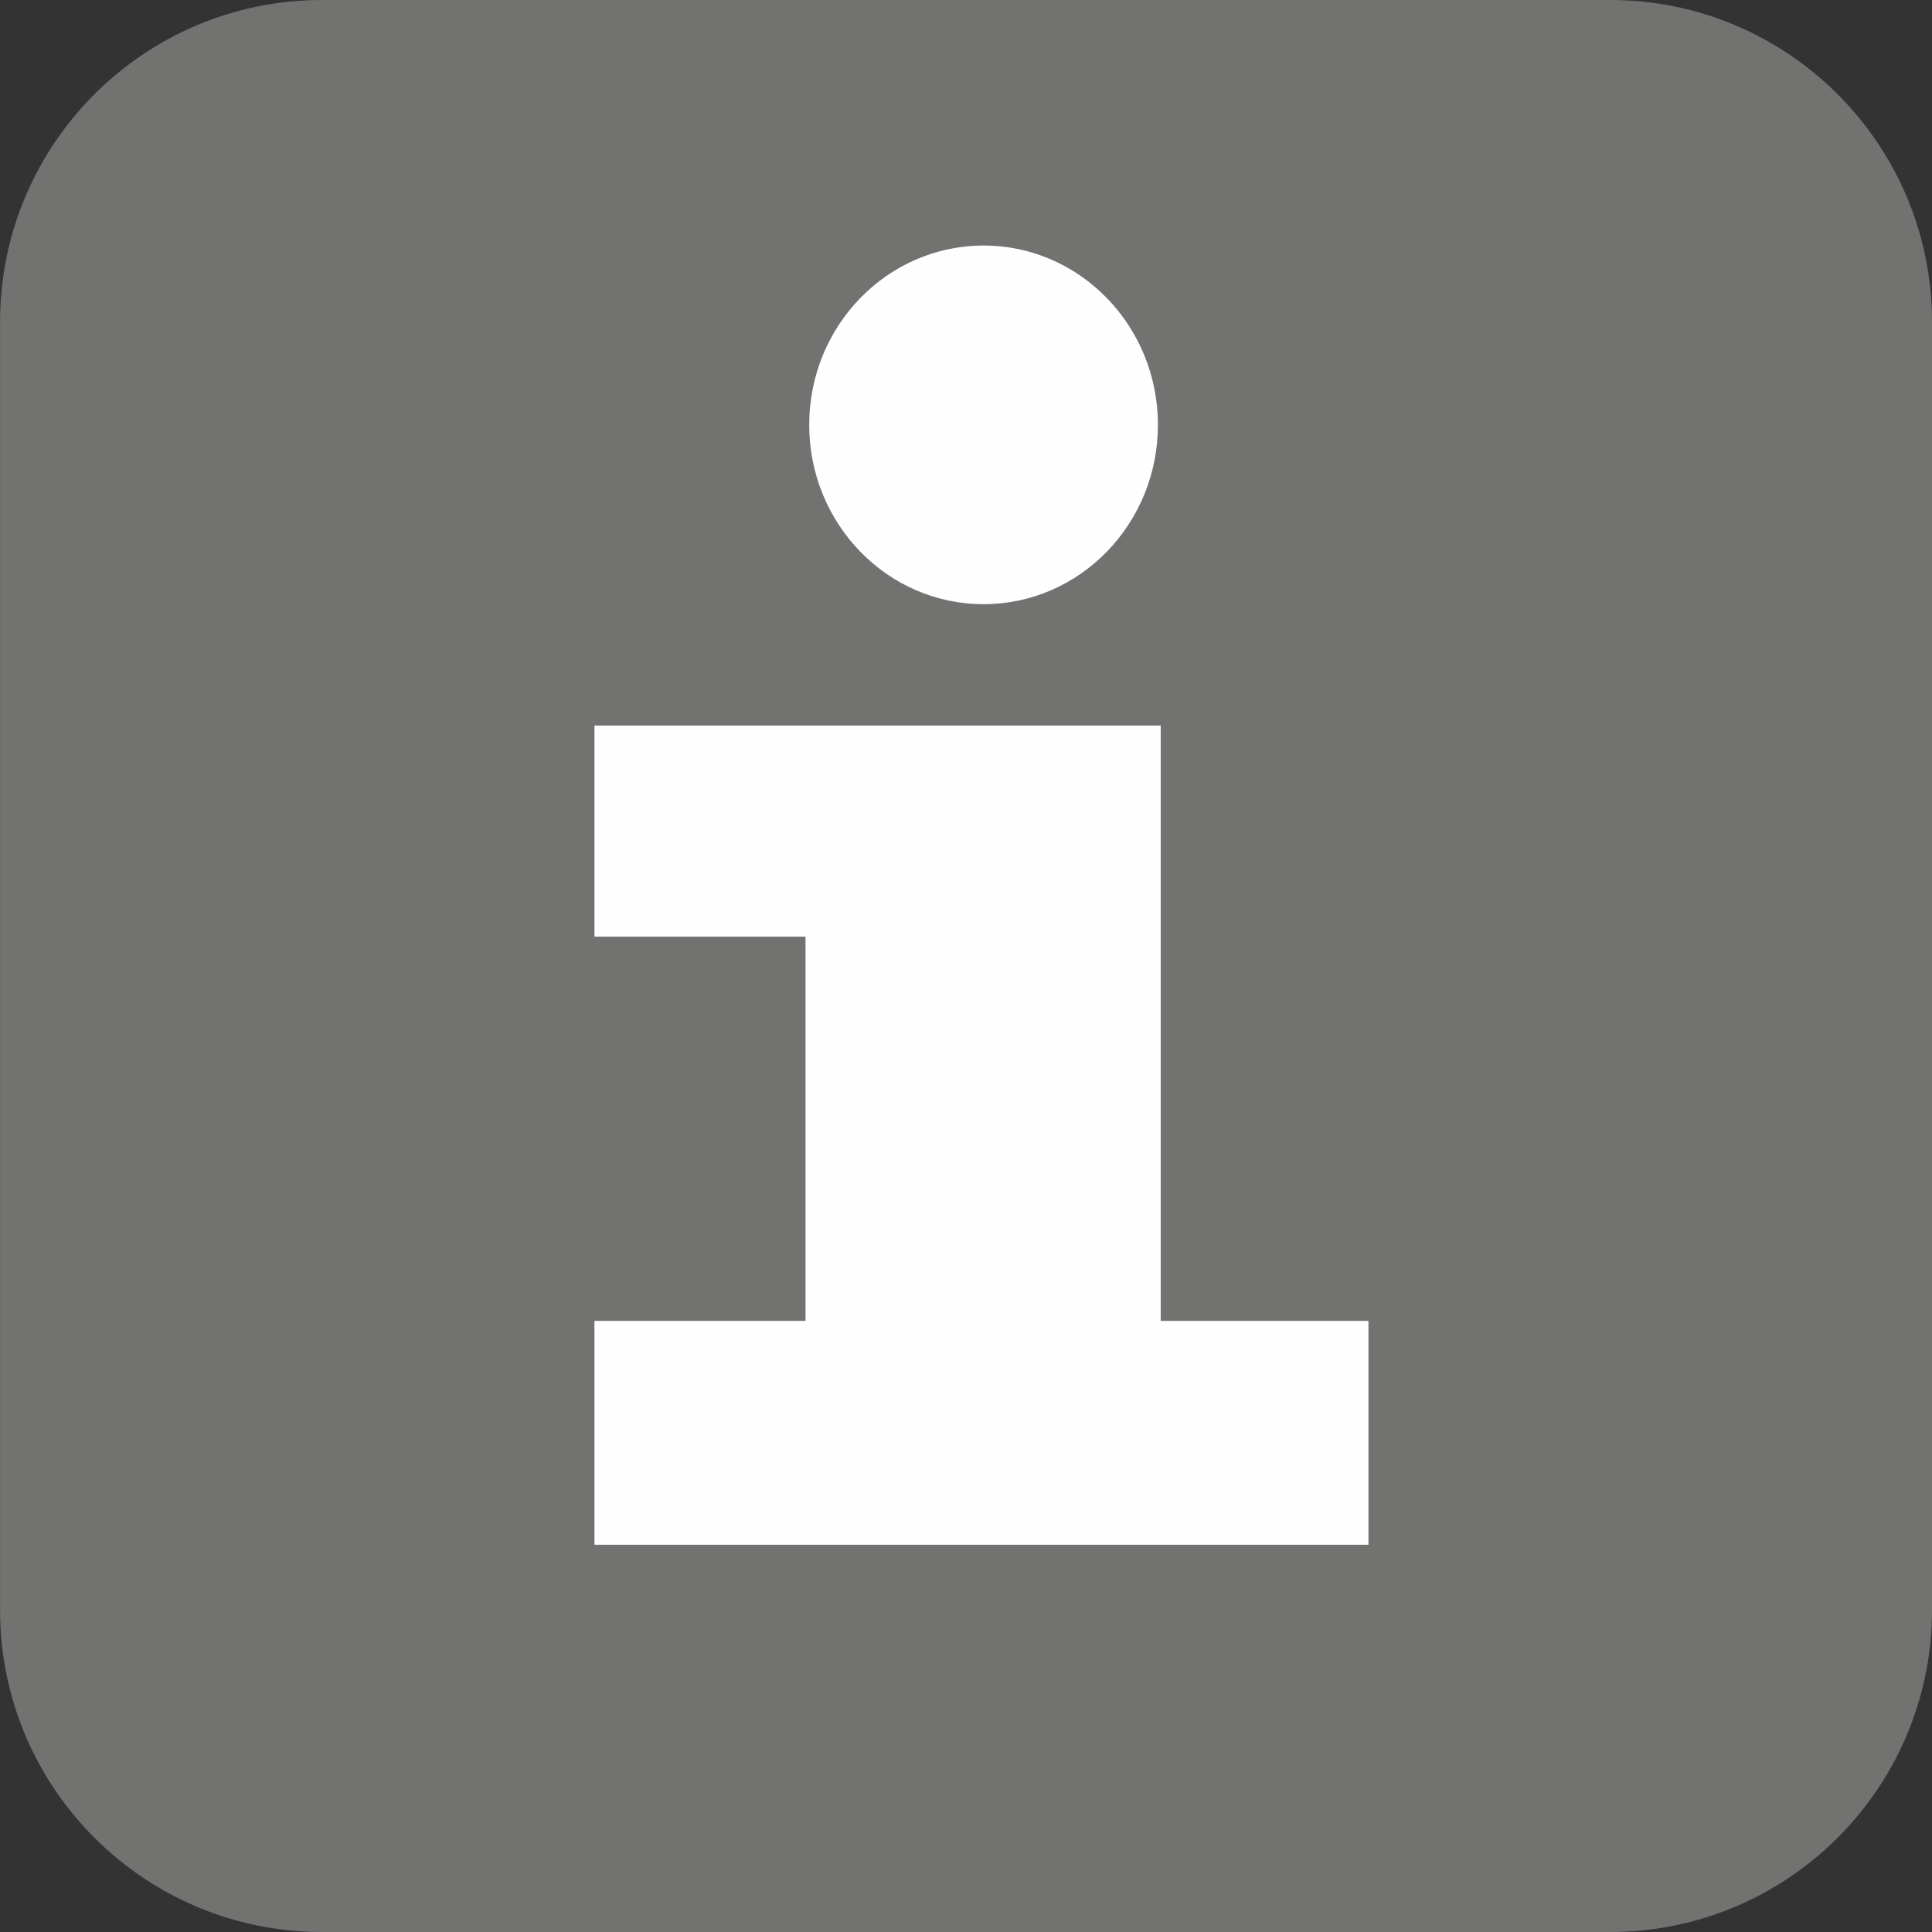 <?xml version="1.0" encoding="UTF-8"?>
<!DOCTYPE svg PUBLIC "-//W3C//DTD SVG 1.1//EN" "http://www.w3.org/Graphics/SVG/1.1/DTD/svg11.dtd">
<!-- Creator: CorelDRAW X5 -->
<svg xmlns="http://www.w3.org/2000/svg" xml:space="preserve" width="320mm" height="320mm" style="shape-rendering:geometricPrecision; text-rendering:geometricPrecision; image-rendering:optimizeQuality; fill-rule:evenodd; clip-rule:evenodd"
viewBox="0 0 32000 32000"
 xmlns:xlink="http://www.w3.org/1999/xlink">
 <rect x="0" y="0" width="32000" height="32000" fill="#333333" stroke="none"/>
 <defs>
  <style type="text/css">
   <![CDATA[
    .fil1 {fill:#FEFEFE}
    .fil0 {fill:#727271;fill-rule:nonzero}
   ]]>
  </style>
 </defs>
 <g id="symboly">
  <path class="fil0" d="M32000 5333l0 0c0,-2946 -2388,-5333 -5333,-5333l-21333 0c-2946,0 -5333,2388 -5333,5333l0 10667 0 10667c0,2946 2388,5333 5333,5333l21333 0c2945,0 5333,-2388 5333,-5333l0 -21333z"/>
  <ellipse class="fil1" cx="16291" cy="7037" rx="2888" ry="2970"/>
  <polygon class="fil1" points="9846,25586 13342,25586 19225,25586 22666,25586 22666,21878 19225,21878 19225,12017 13342,12017 9846,12017 9846,15513 13342,15513 13342,21878 9846,21878 "/>
 </g>
</svg>
